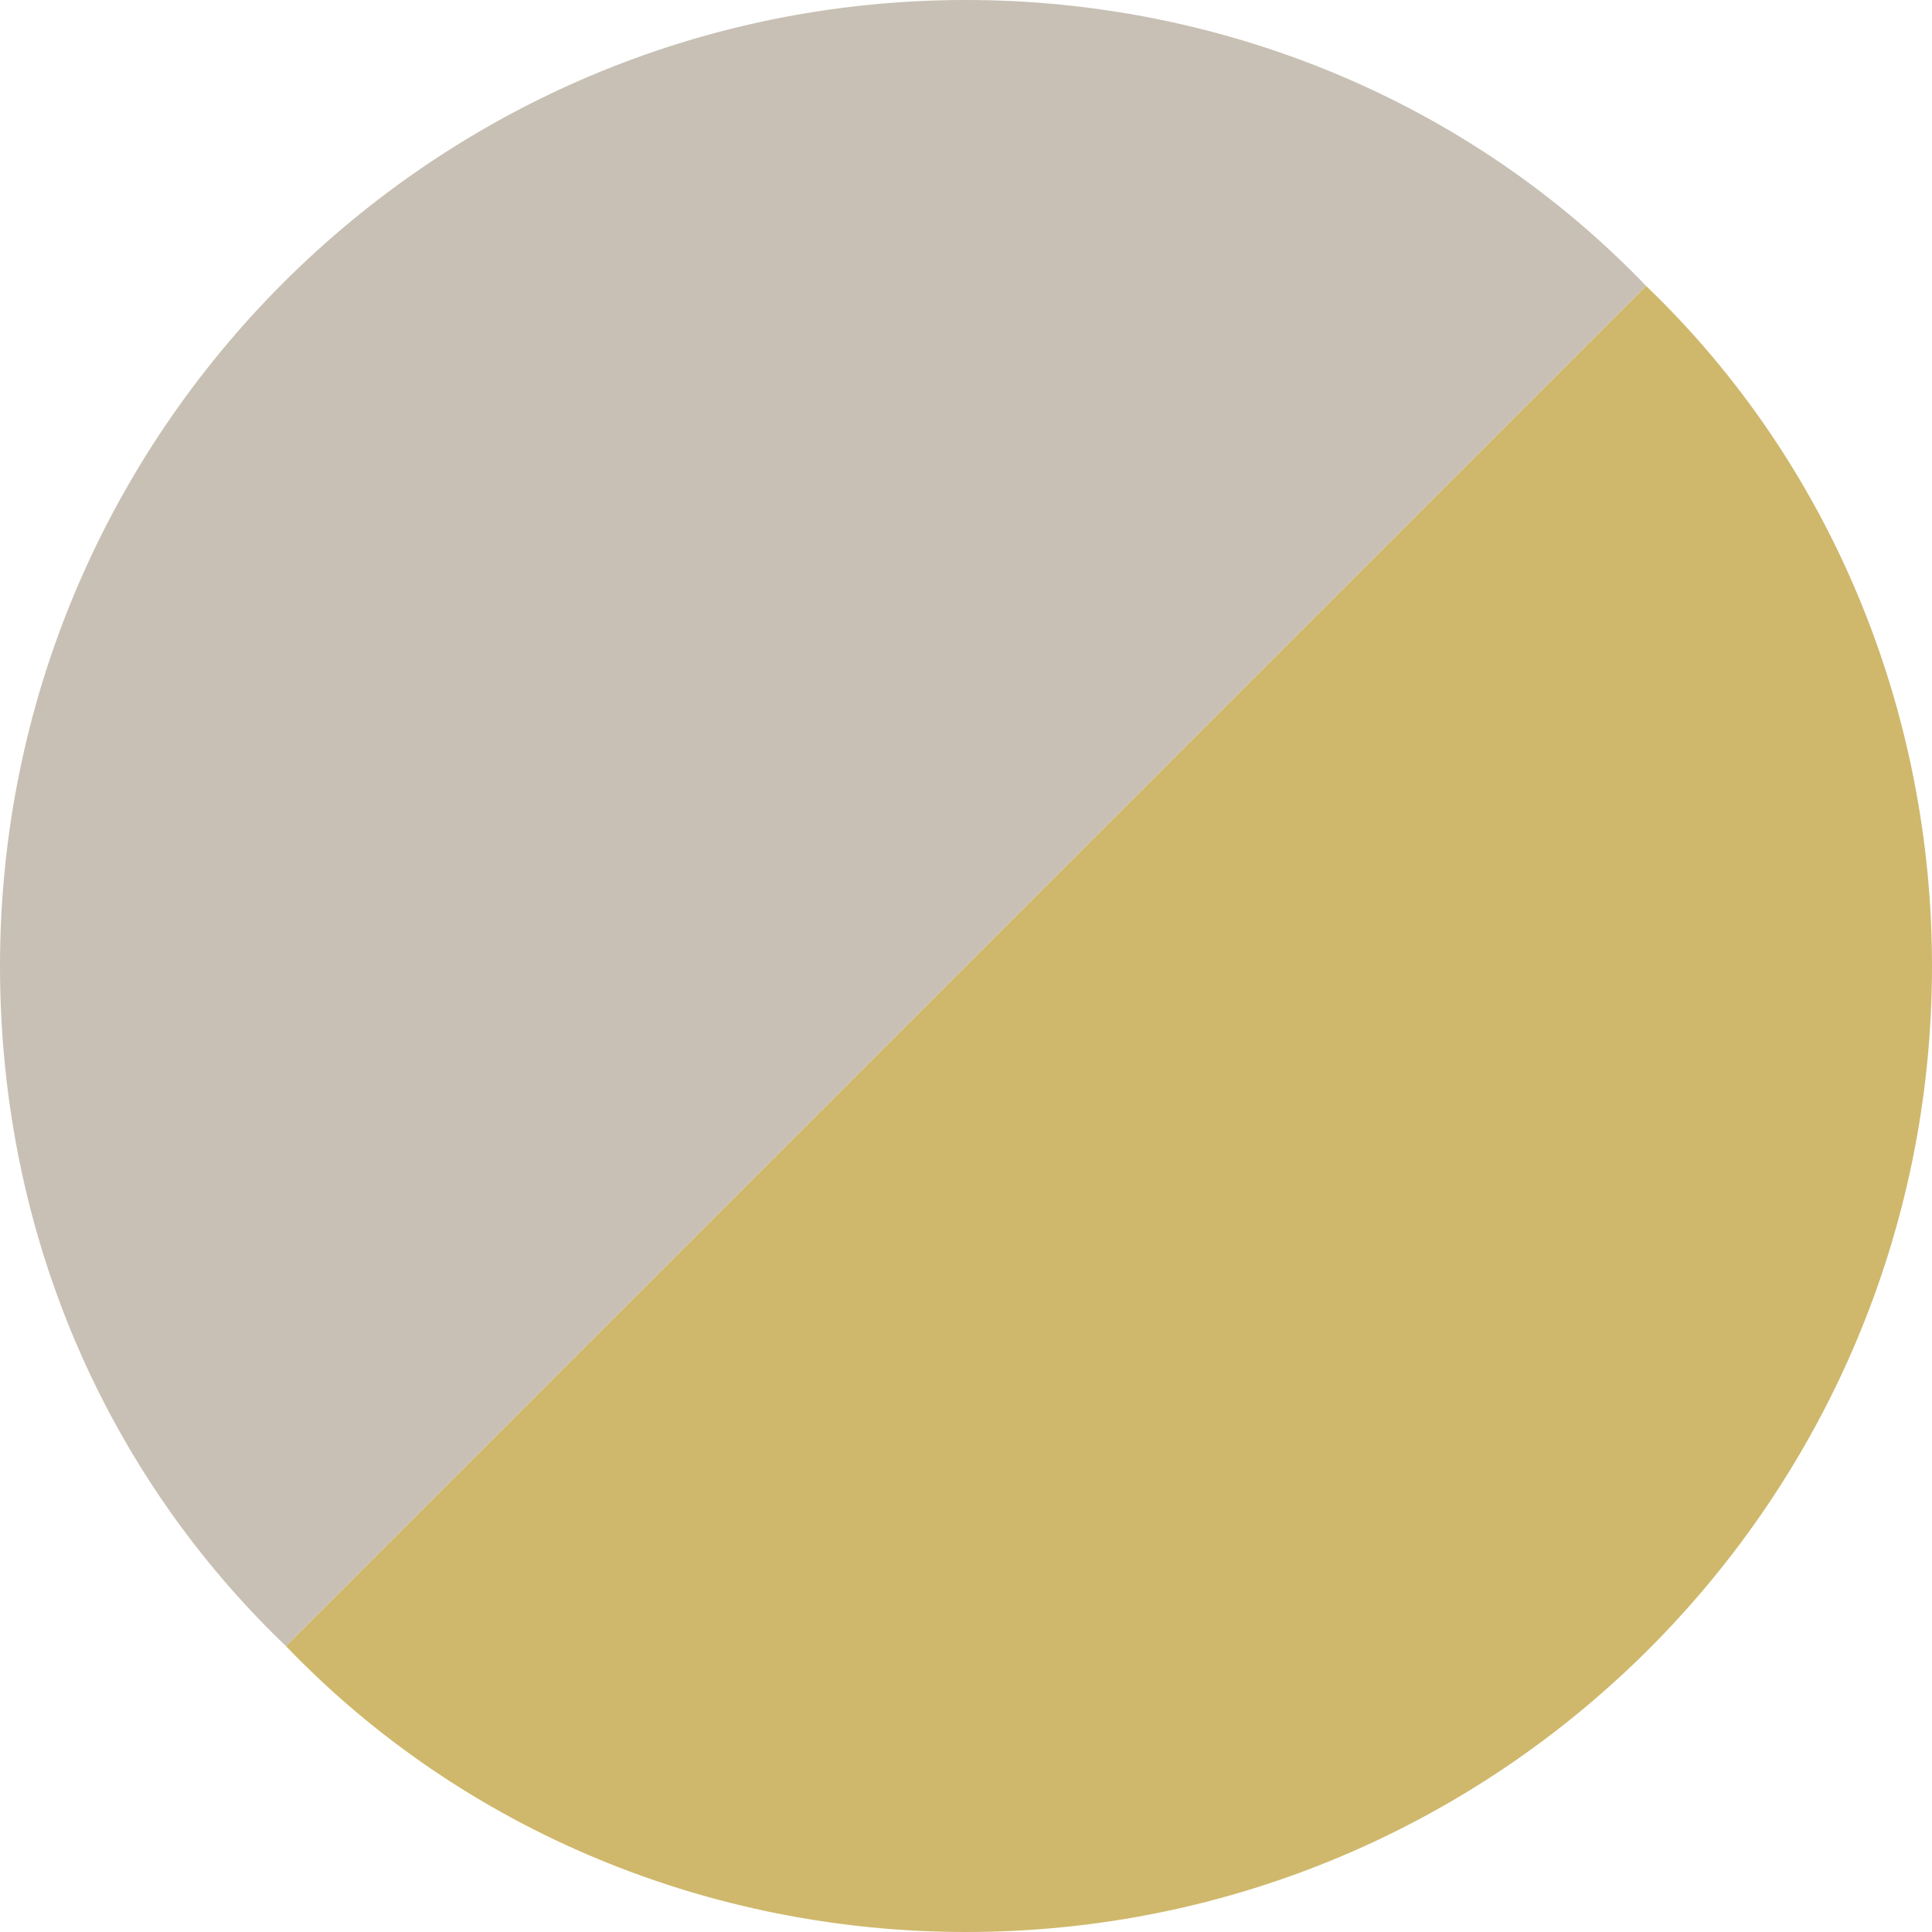 <?xml version="1.0" encoding="utf-8"?>
<!-- Generator: Adobe Illustrator 24.2.3, SVG Export Plug-In . SVG Version: 6.00 Build 0)  -->
<svg version="1.1" id="レイヤー_1" xmlns="http://www.w3.org/2000/svg" xmlns:xlink="http://www.w3.org/1999/xlink" x="0px"
	 y="0px" viewBox="0 0 25 25" style="enable-background:new 0 0 25 25;" xml:space="preserve">
<style type="text/css">
	.st0{fill:#C8C0B4;}
	.st1{fill:#CFB86C;}
</style>
<path class="st0" d="M12.5,0C5.6,0,0,5.6,0,12.5c0,3.5,1.4,6.6,3.7,8.8L21.3,3.7C19,1.3,15.8,0,12.5,0"/>
<path class="st1" d="M21.3,3.7L3.7,21.3C6,23.7,9.2,25,12.5,25C19.4,25,25,19.4,25,12.5C25,9.2,23.7,6,21.3,3.7"/>
</svg>
